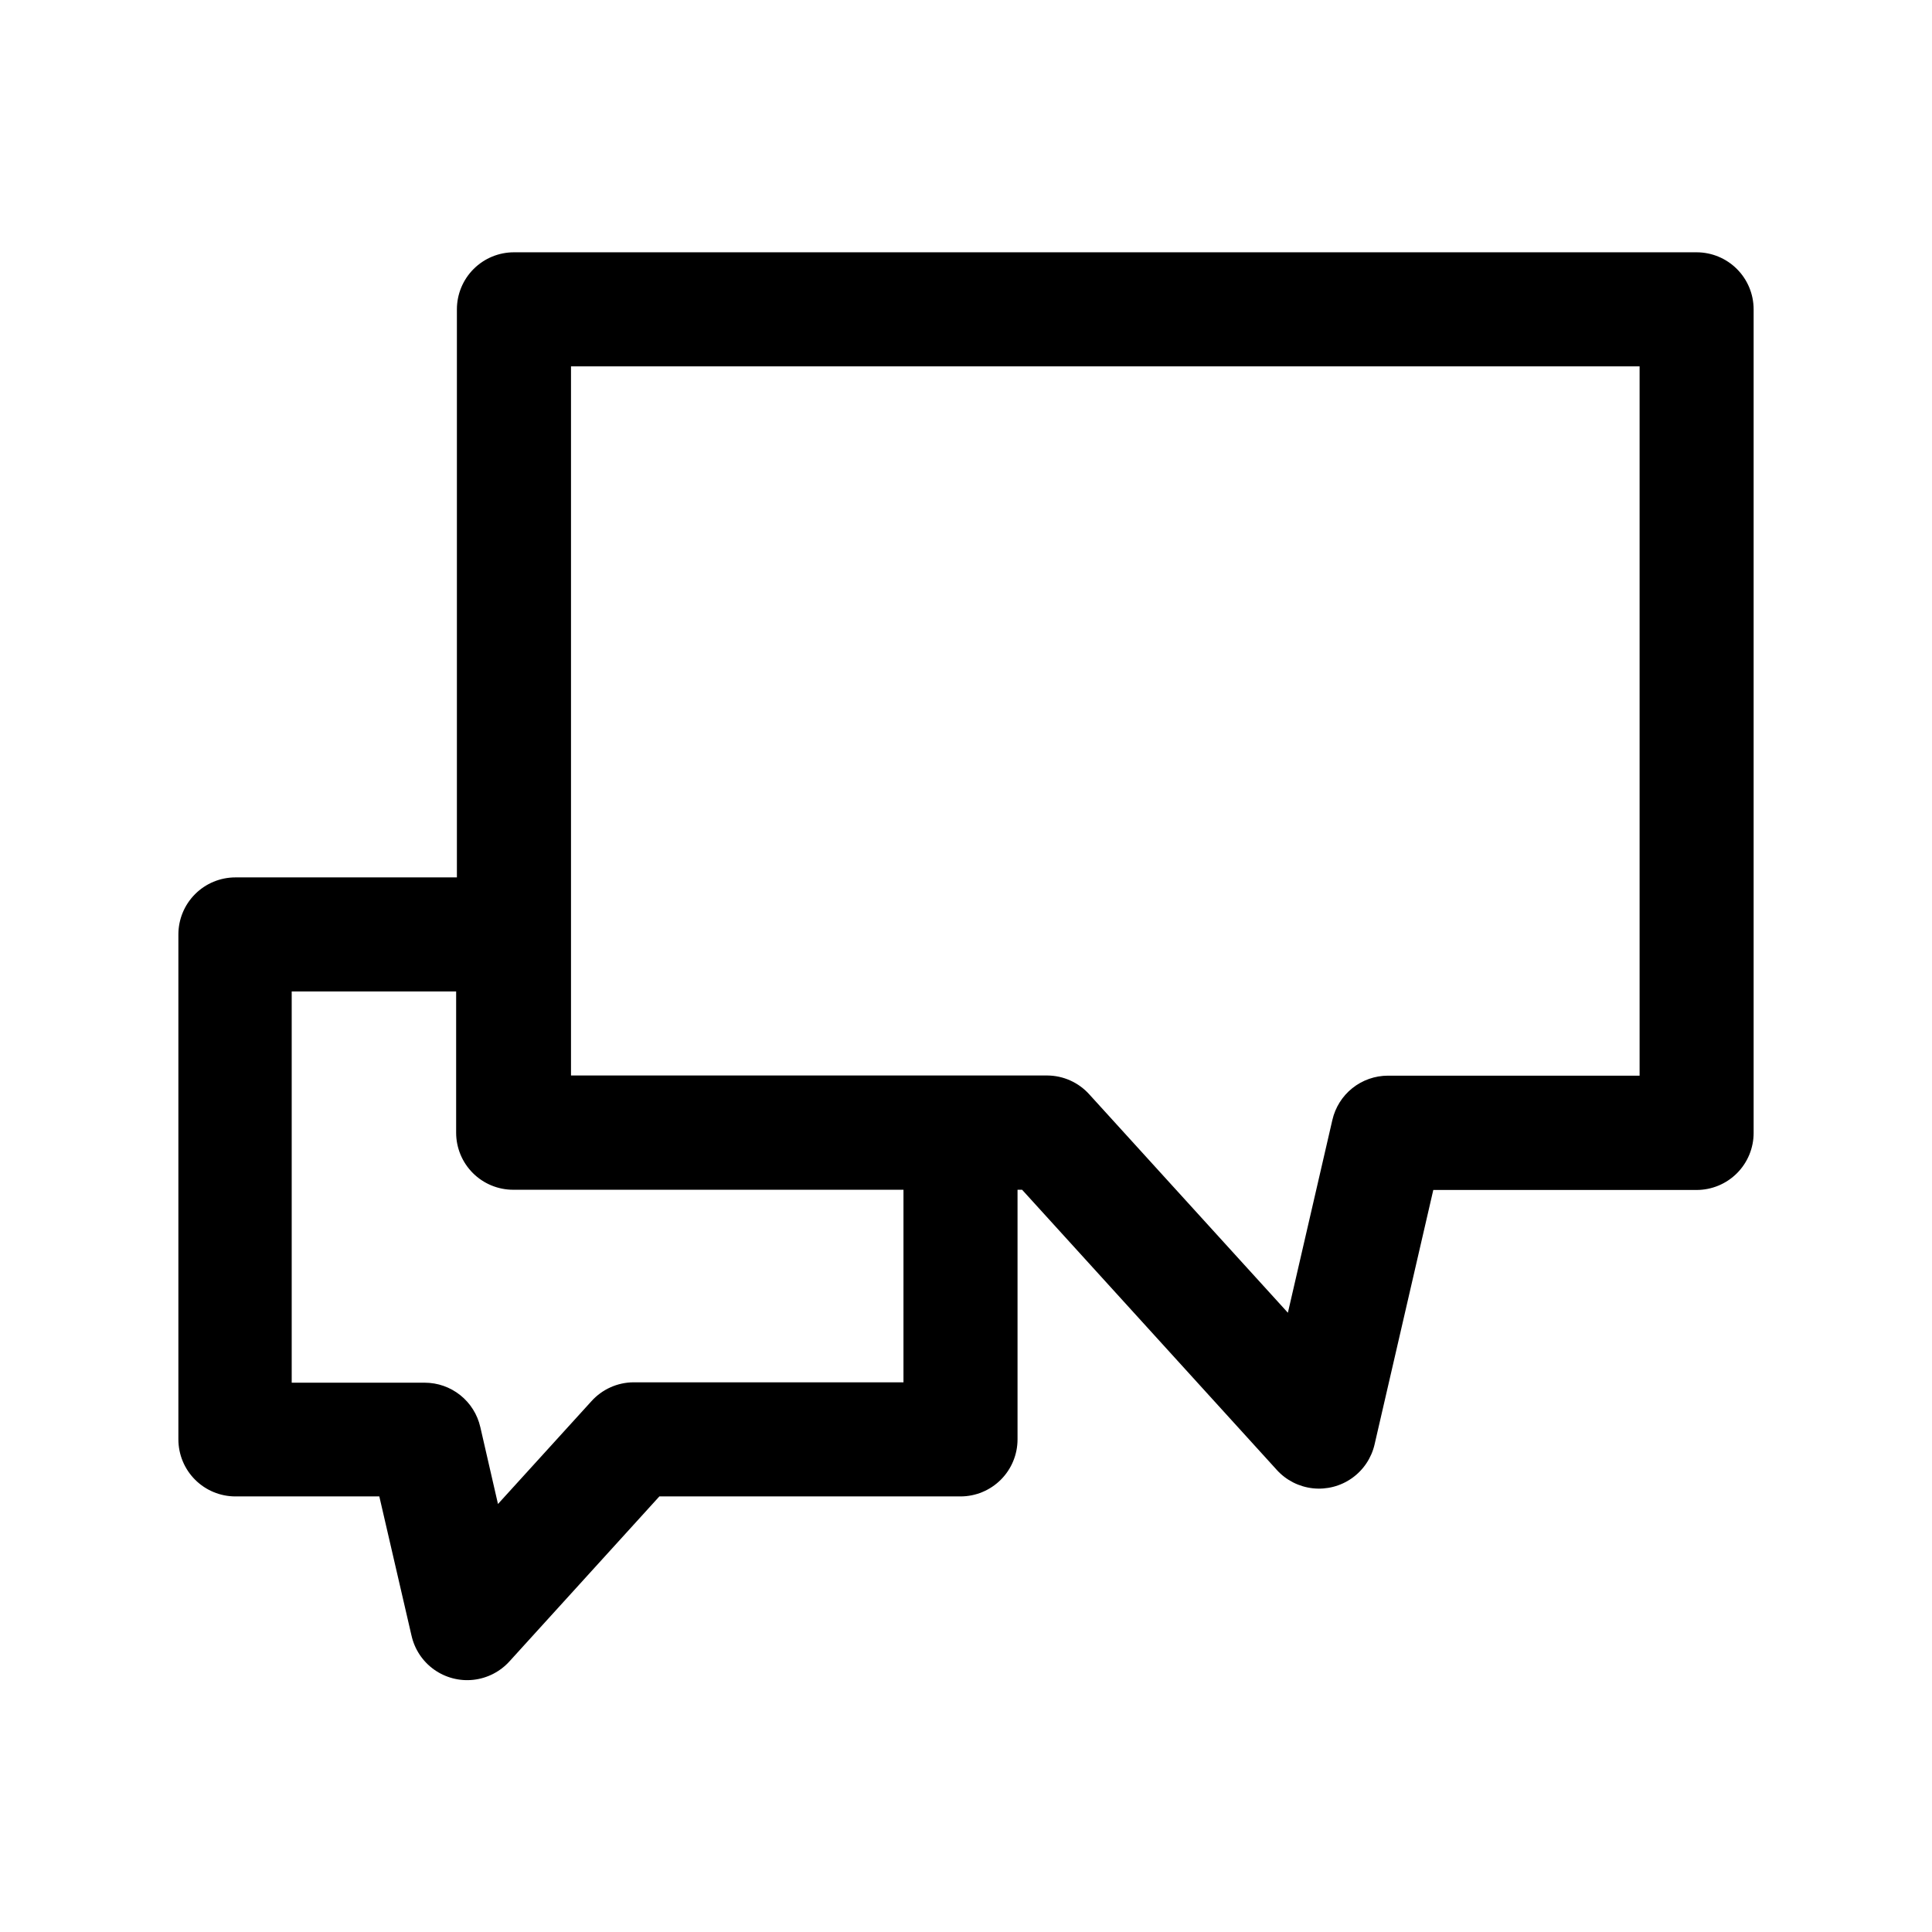 <?xml version="1.0" encoding="UTF-8"?>
<!-- Uploaded to: SVG Repo, www.svgrepo.com, Generator: SVG Repo Mixer Tools -->
<svg fill="#000000" width="800px" height="800px" version="1.1" viewBox="144 144 512 512" xmlns="http://www.w3.org/2000/svg">
 <path d="m608.73 444.18v-218.2c0-4.012-1.594-7.856-4.426-10.688-2.836-2.836-6.68-4.43-10.688-4.43h-313.42c-4.008 0-7.852 1.594-10.688 4.43-2.832 2.832-4.426 6.676-4.426 10.688v150.54h-58.695c-4.008 0-7.852 1.594-10.688 4.43-2.832 2.832-4.426 6.676-4.426 10.688v133.81c0 4.012 1.594 7.856 4.426 10.688 2.836 2.836 6.68 4.43 10.688 4.43h38.137l8.516 36.828h0.004c0.801 3.644 2.922 6.863 5.957 9.035s6.766 3.148 10.473 2.734c3.707-0.414 7.133-2.184 9.617-4.969l39.648-43.629h79.805c4.008 0 7.852-1.594 10.688-4.43 2.832-2.832 4.426-6.676 4.426-10.688v-66.148h1.211l67.512 74.262h-0.004c2.484 2.731 5.887 4.453 9.555 4.852 3.672 0.395 7.359-0.566 10.371-2.703 3.008-2.137 5.133-5.305 5.969-8.898l15.566-67.461h69.781c4.016 0 7.867-1.602 10.703-4.445 2.836-2.844 4.422-6.703 4.41-10.719zm-225.3 66.148h-71.539c-4.273 0.023-8.336 1.855-11.184 5.039l-24.738 27.207-4.684-20.402-0.004-0.004c-0.762-3.332-2.633-6.305-5.305-8.438s-5.988-3.297-9.406-3.301h-35.266v-103.68h43.578v37.434c0 4.008 1.594 7.852 4.43 10.688 2.832 2.832 6.68 4.426 10.688 4.426h103.43zm195.08-81.266h-66.707c-3.418 0.008-6.734 1.172-9.406 3.301-2.672 2.133-4.539 5.109-5.305 8.441l-11.789 51.086-52.598-57.84c-2.848-3.184-6.91-5.016-11.184-5.035h-126.2v-187.92h283.19z"/>
</svg>